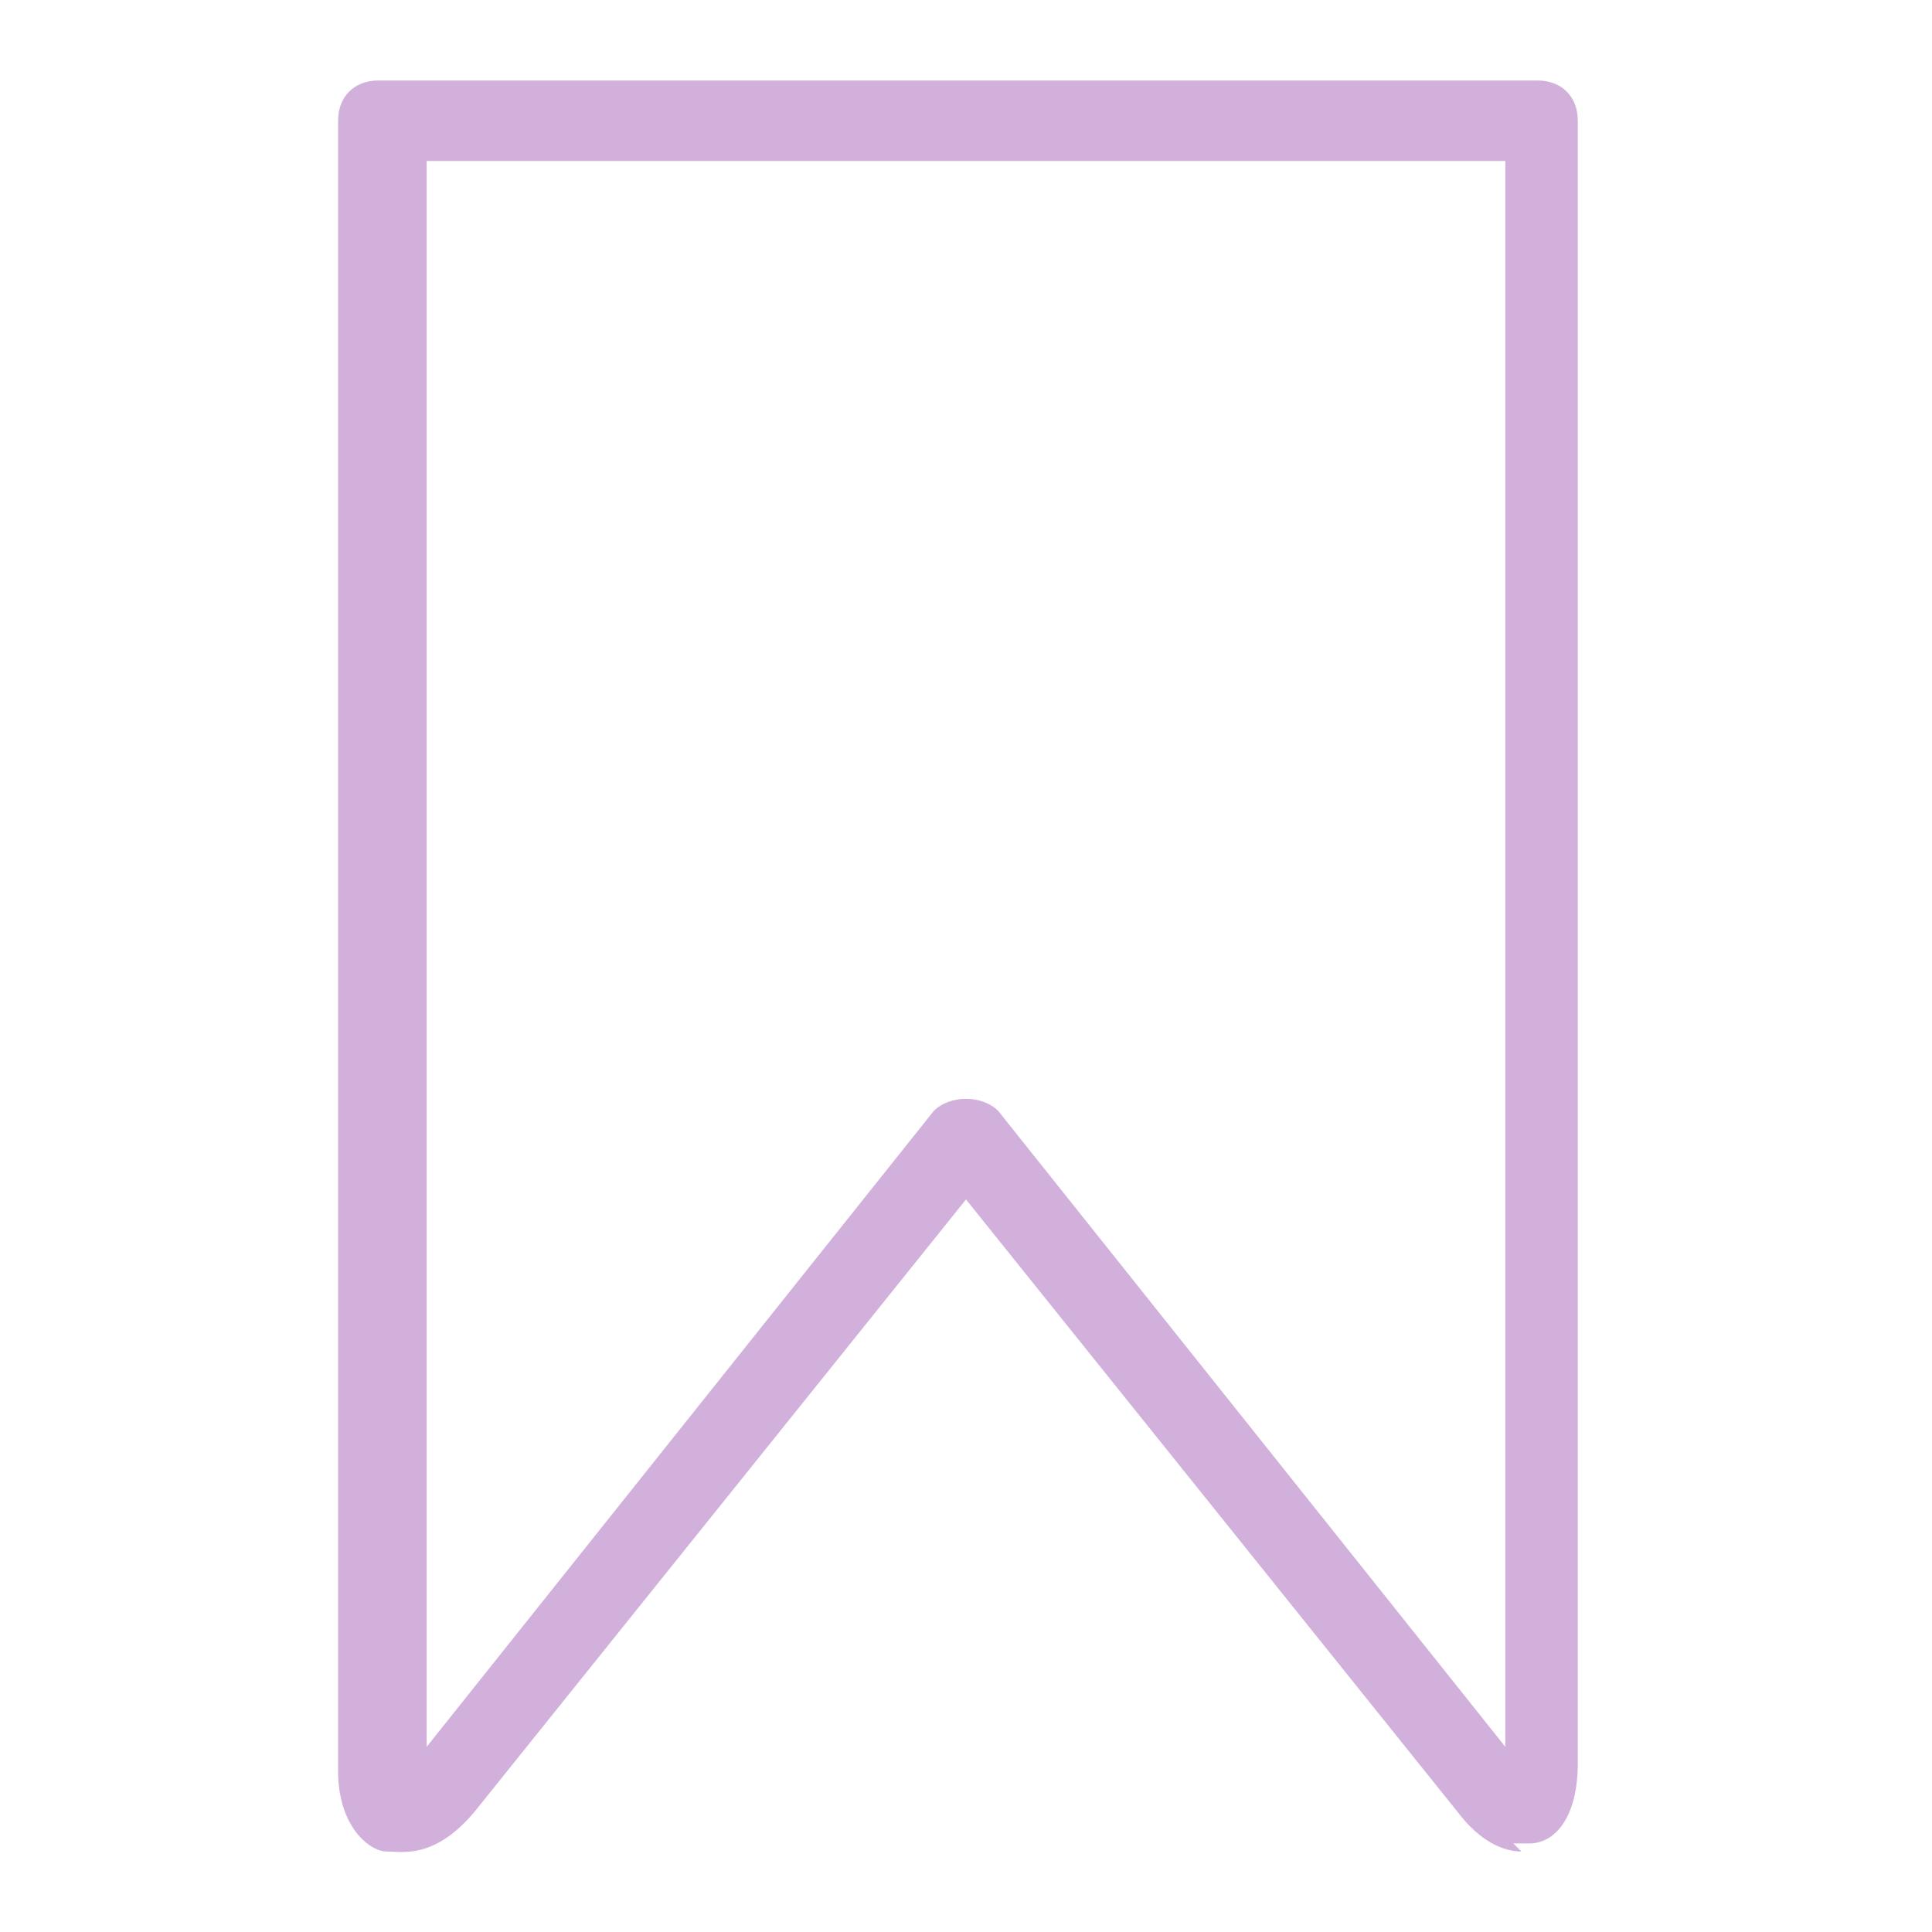 <?xml version="1.0" encoding="UTF-8"?>
<svg xmlns="http://www.w3.org/2000/svg" version="1.1" viewBox="0 0 24 24">
  <defs>
    <style>
      .cls-1 {
        fill: #d2b0dc;
      }
    </style>
  </defs>
  <!-- Generator: Adobe Illustrator 28.7.1, SVG Export Plug-In . SVG Version: 1.2.0 Build 142)  -->
  <g>
    <g id="Laag_1">
      <path class="cls-1" d="M18.9,23c-.2,0-.5-.1-.8-.5l-6.1-7.6-6.1,7.6c-.5.6-.9.5-1.1.5-.2,0-.6-.3-.6-1V1.5c0-.3.2-.5.5-.5h14.4c.3,0,.5.2.5.5v20.4c0,.7-.3,1-.6,1,0,0-.1,0-.2,0ZM5.3,2v19.7l6.3-7.9c.2-.2.6-.2.8,0l6.3,7.9V2H5.3Z"/>
    </g>
  </g>
</svg>